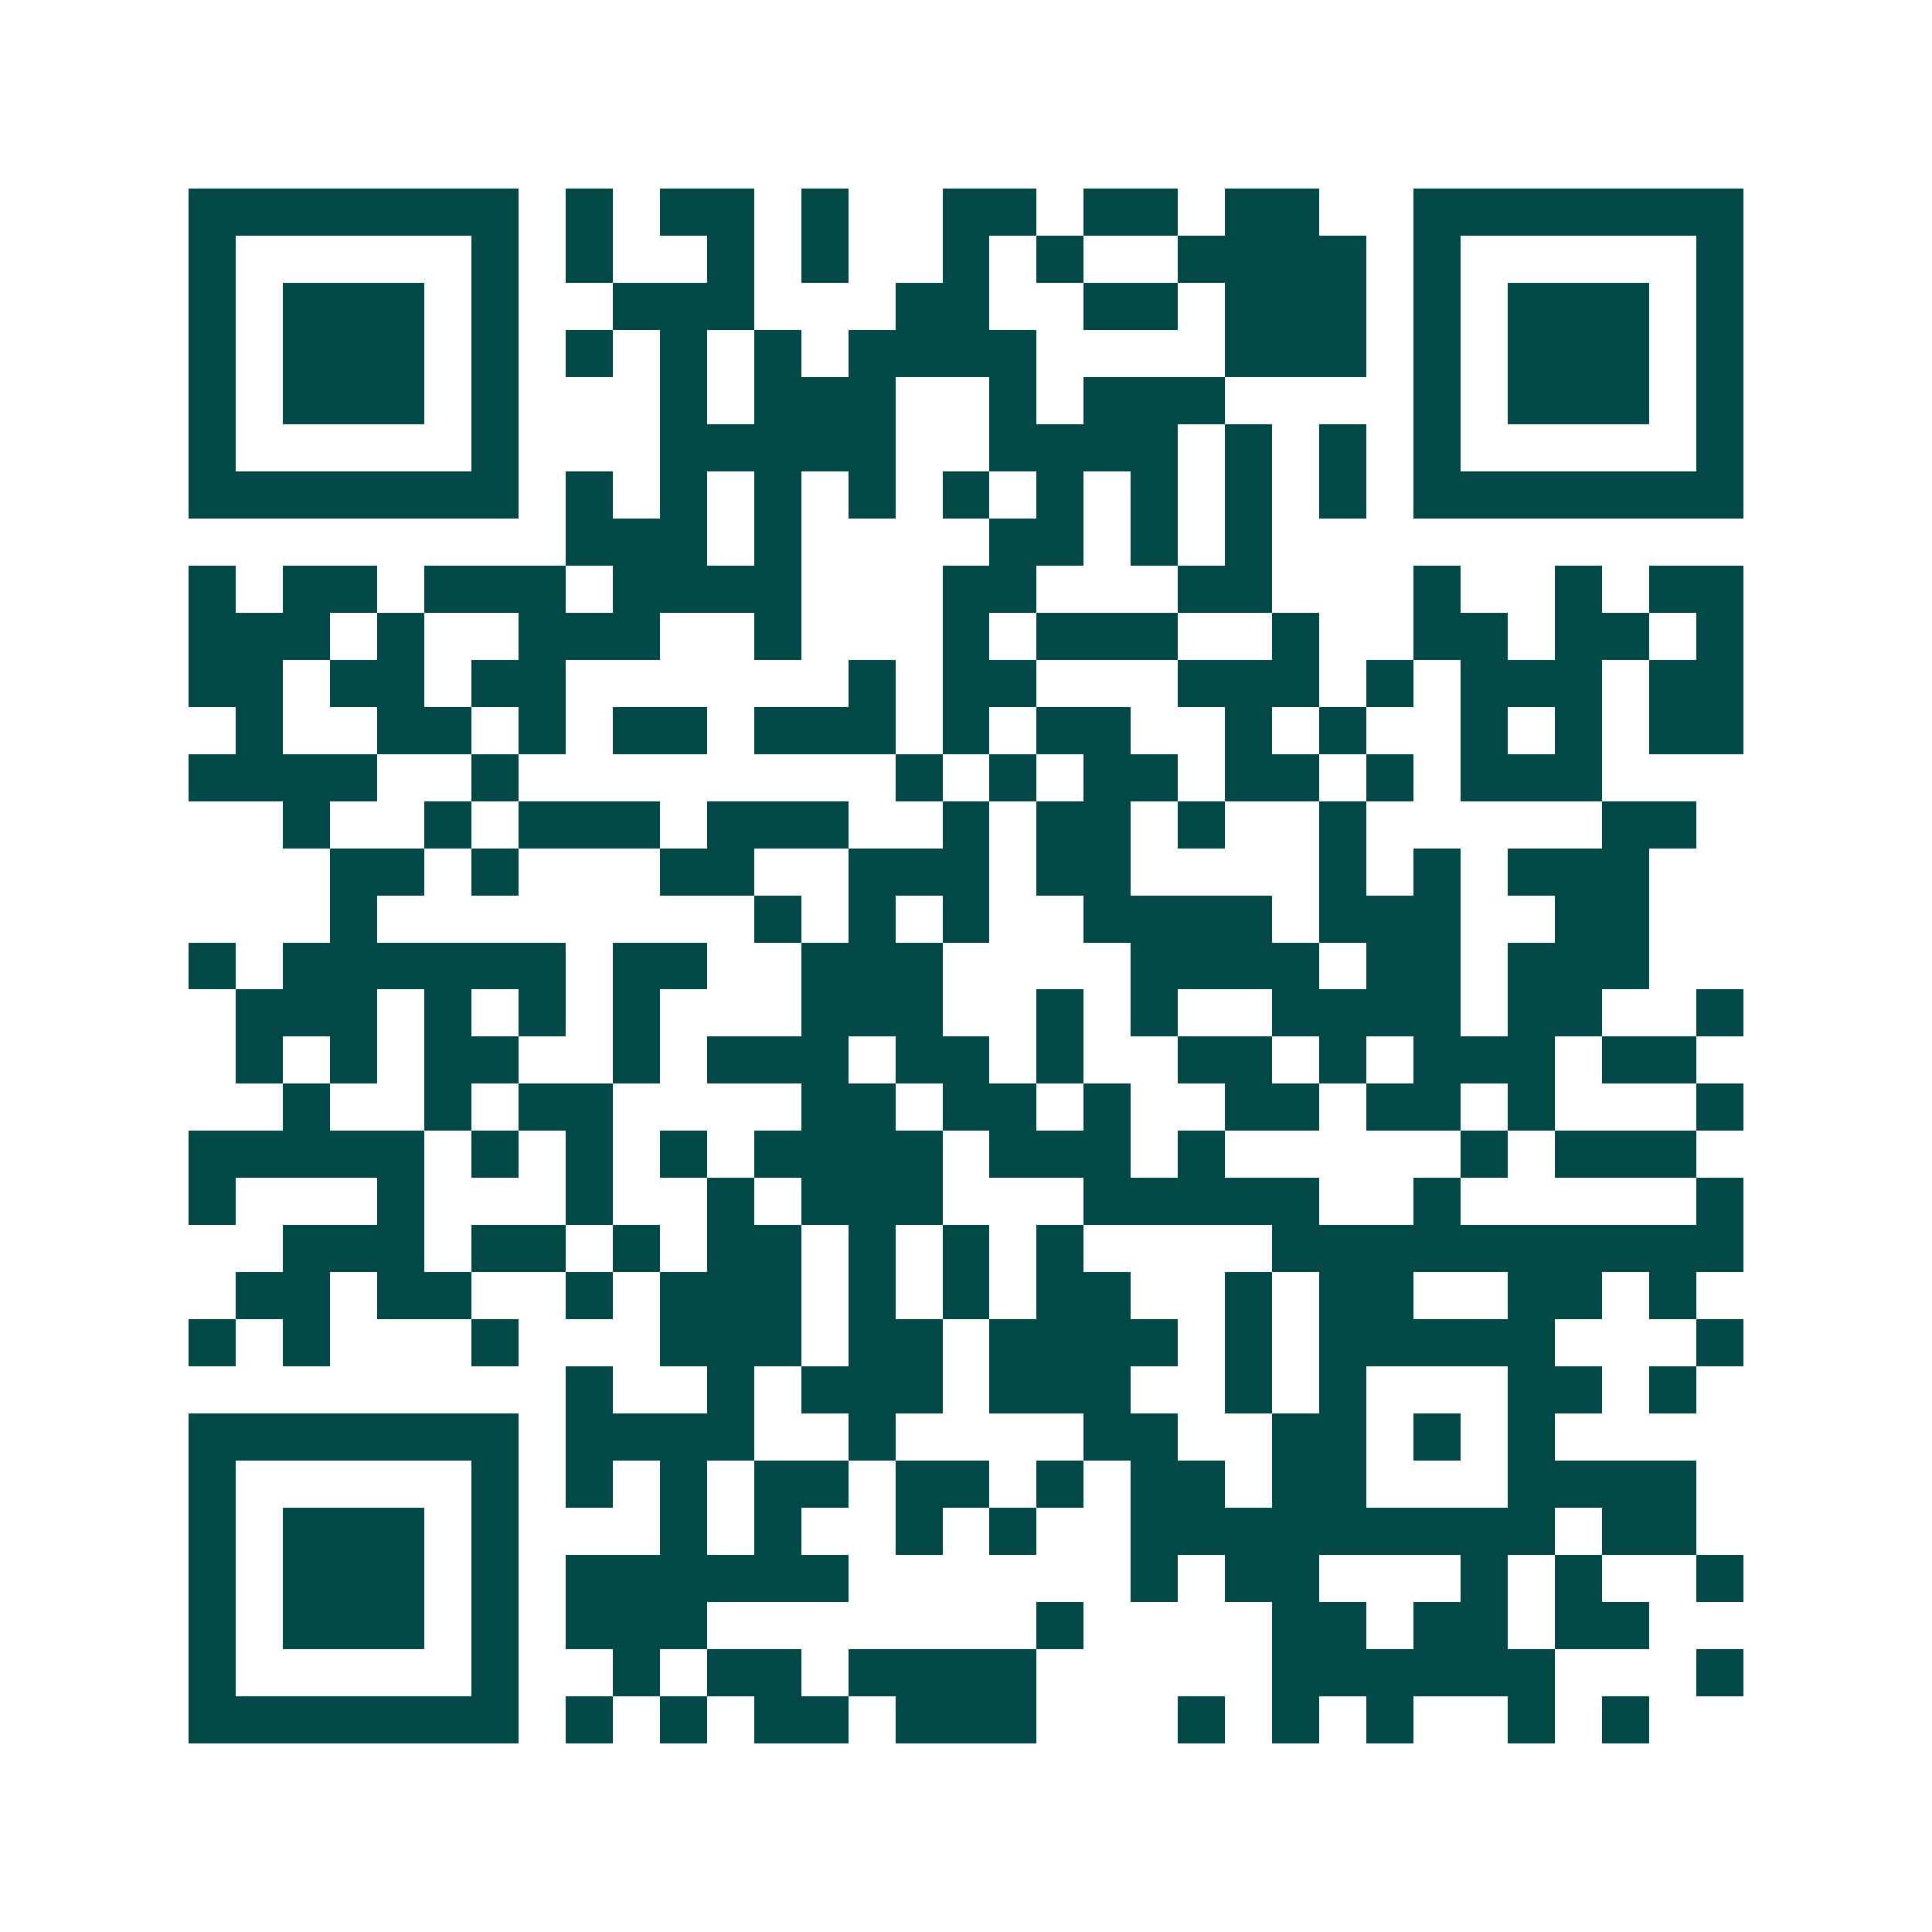 <svg xmlns="http://www.w3.org/2000/svg" width="200" height="200" viewBox="0 0 41 41" shape-rendering="crispEdges"><path fill="#ffffff" d="M0 0h41v41H0z"/><path stroke="#014847" d="M4 4.5h7m1 0h1m1 0h2m1 0h1m2 0h2m1 0h2m1 0h2m2 0h7M4 5.5h1m5 0h1m1 0h1m2 0h1m1 0h1m2 0h1m1 0h1m2 0h4m1 0h1m5 0h1M4 6.5h1m1 0h3m1 0h1m2 0h3m3 0h2m2 0h2m1 0h3m1 0h1m1 0h3m1 0h1M4 7.5h1m1 0h3m1 0h1m1 0h1m1 0h1m1 0h1m1 0h4m4 0h3m1 0h1m1 0h3m1 0h1M4 8.5h1m1 0h3m1 0h1m3 0h1m1 0h3m2 0h1m1 0h3m4 0h1m1 0h3m1 0h1M4 9.5h1m5 0h1m3 0h5m2 0h4m1 0h1m1 0h1m1 0h1m5 0h1M4 10.5h7m1 0h1m1 0h1m1 0h1m1 0h1m1 0h1m1 0h1m1 0h1m1 0h1m1 0h1m1 0h7M12 11.5h3m1 0h1m4 0h2m1 0h1m1 0h1M4 12.5h1m1 0h2m1 0h3m1 0h4m3 0h2m3 0h2m3 0h1m2 0h1m1 0h2M4 13.5h3m1 0h1m2 0h3m2 0h1m3 0h1m1 0h3m2 0h1m2 0h2m1 0h2m1 0h1M4 14.5h2m1 0h2m1 0h2m6 0h1m1 0h2m3 0h3m1 0h1m1 0h3m1 0h2M5 15.5h1m2 0h2m1 0h1m1 0h2m1 0h3m1 0h1m1 0h2m2 0h1m1 0h1m2 0h1m1 0h1m1 0h2M4 16.5h4m2 0h1m8 0h1m1 0h1m1 0h2m1 0h2m1 0h1m1 0h3M6 17.5h1m2 0h1m1 0h3m1 0h3m2 0h1m1 0h2m1 0h1m2 0h1m5 0h2M7 18.5h2m1 0h1m3 0h2m2 0h3m1 0h2m4 0h1m1 0h1m1 0h3M7 19.5h1m8 0h1m1 0h1m1 0h1m2 0h4m1 0h3m2 0h2M4 20.5h1m1 0h6m1 0h2m2 0h3m4 0h4m1 0h2m1 0h3M5 21.5h3m1 0h1m1 0h1m1 0h1m3 0h3m2 0h1m1 0h1m2 0h4m1 0h2m2 0h1M5 22.5h1m1 0h1m1 0h2m2 0h1m1 0h3m1 0h2m1 0h1m2 0h2m1 0h1m1 0h3m1 0h2M6 23.5h1m2 0h1m1 0h2m4 0h2m1 0h2m1 0h1m2 0h2m1 0h2m1 0h1m3 0h1M4 24.5h5m1 0h1m1 0h1m1 0h1m1 0h4m1 0h3m1 0h1m5 0h1m1 0h3M4 25.5h1m3 0h1m3 0h1m2 0h1m1 0h3m3 0h5m2 0h1m5 0h1M6 26.5h3m1 0h2m1 0h1m1 0h2m1 0h1m1 0h1m1 0h1m4 0h10M5 27.5h2m1 0h2m2 0h1m1 0h3m1 0h1m1 0h1m1 0h2m2 0h1m1 0h2m2 0h2m1 0h1M4 28.5h1m1 0h1m3 0h1m3 0h3m1 0h2m1 0h4m1 0h1m1 0h5m3 0h1M12 29.5h1m2 0h1m1 0h3m1 0h3m2 0h1m1 0h1m3 0h2m1 0h1M4 30.5h7m1 0h4m2 0h1m4 0h2m2 0h2m1 0h1m1 0h1M4 31.5h1m5 0h1m1 0h1m1 0h1m1 0h2m1 0h2m1 0h1m1 0h2m1 0h2m3 0h4M4 32.5h1m1 0h3m1 0h1m3 0h1m1 0h1m2 0h1m1 0h1m2 0h9m1 0h2M4 33.5h1m1 0h3m1 0h1m1 0h6m6 0h1m1 0h2m3 0h1m1 0h1m2 0h1M4 34.5h1m1 0h3m1 0h1m1 0h3m7 0h1m4 0h2m1 0h2m1 0h2M4 35.5h1m5 0h1m2 0h1m1 0h2m1 0h4m5 0h6m3 0h1M4 36.5h7m1 0h1m1 0h1m1 0h2m1 0h3m3 0h1m1 0h1m1 0h1m2 0h1m1 0h1"/></svg>

